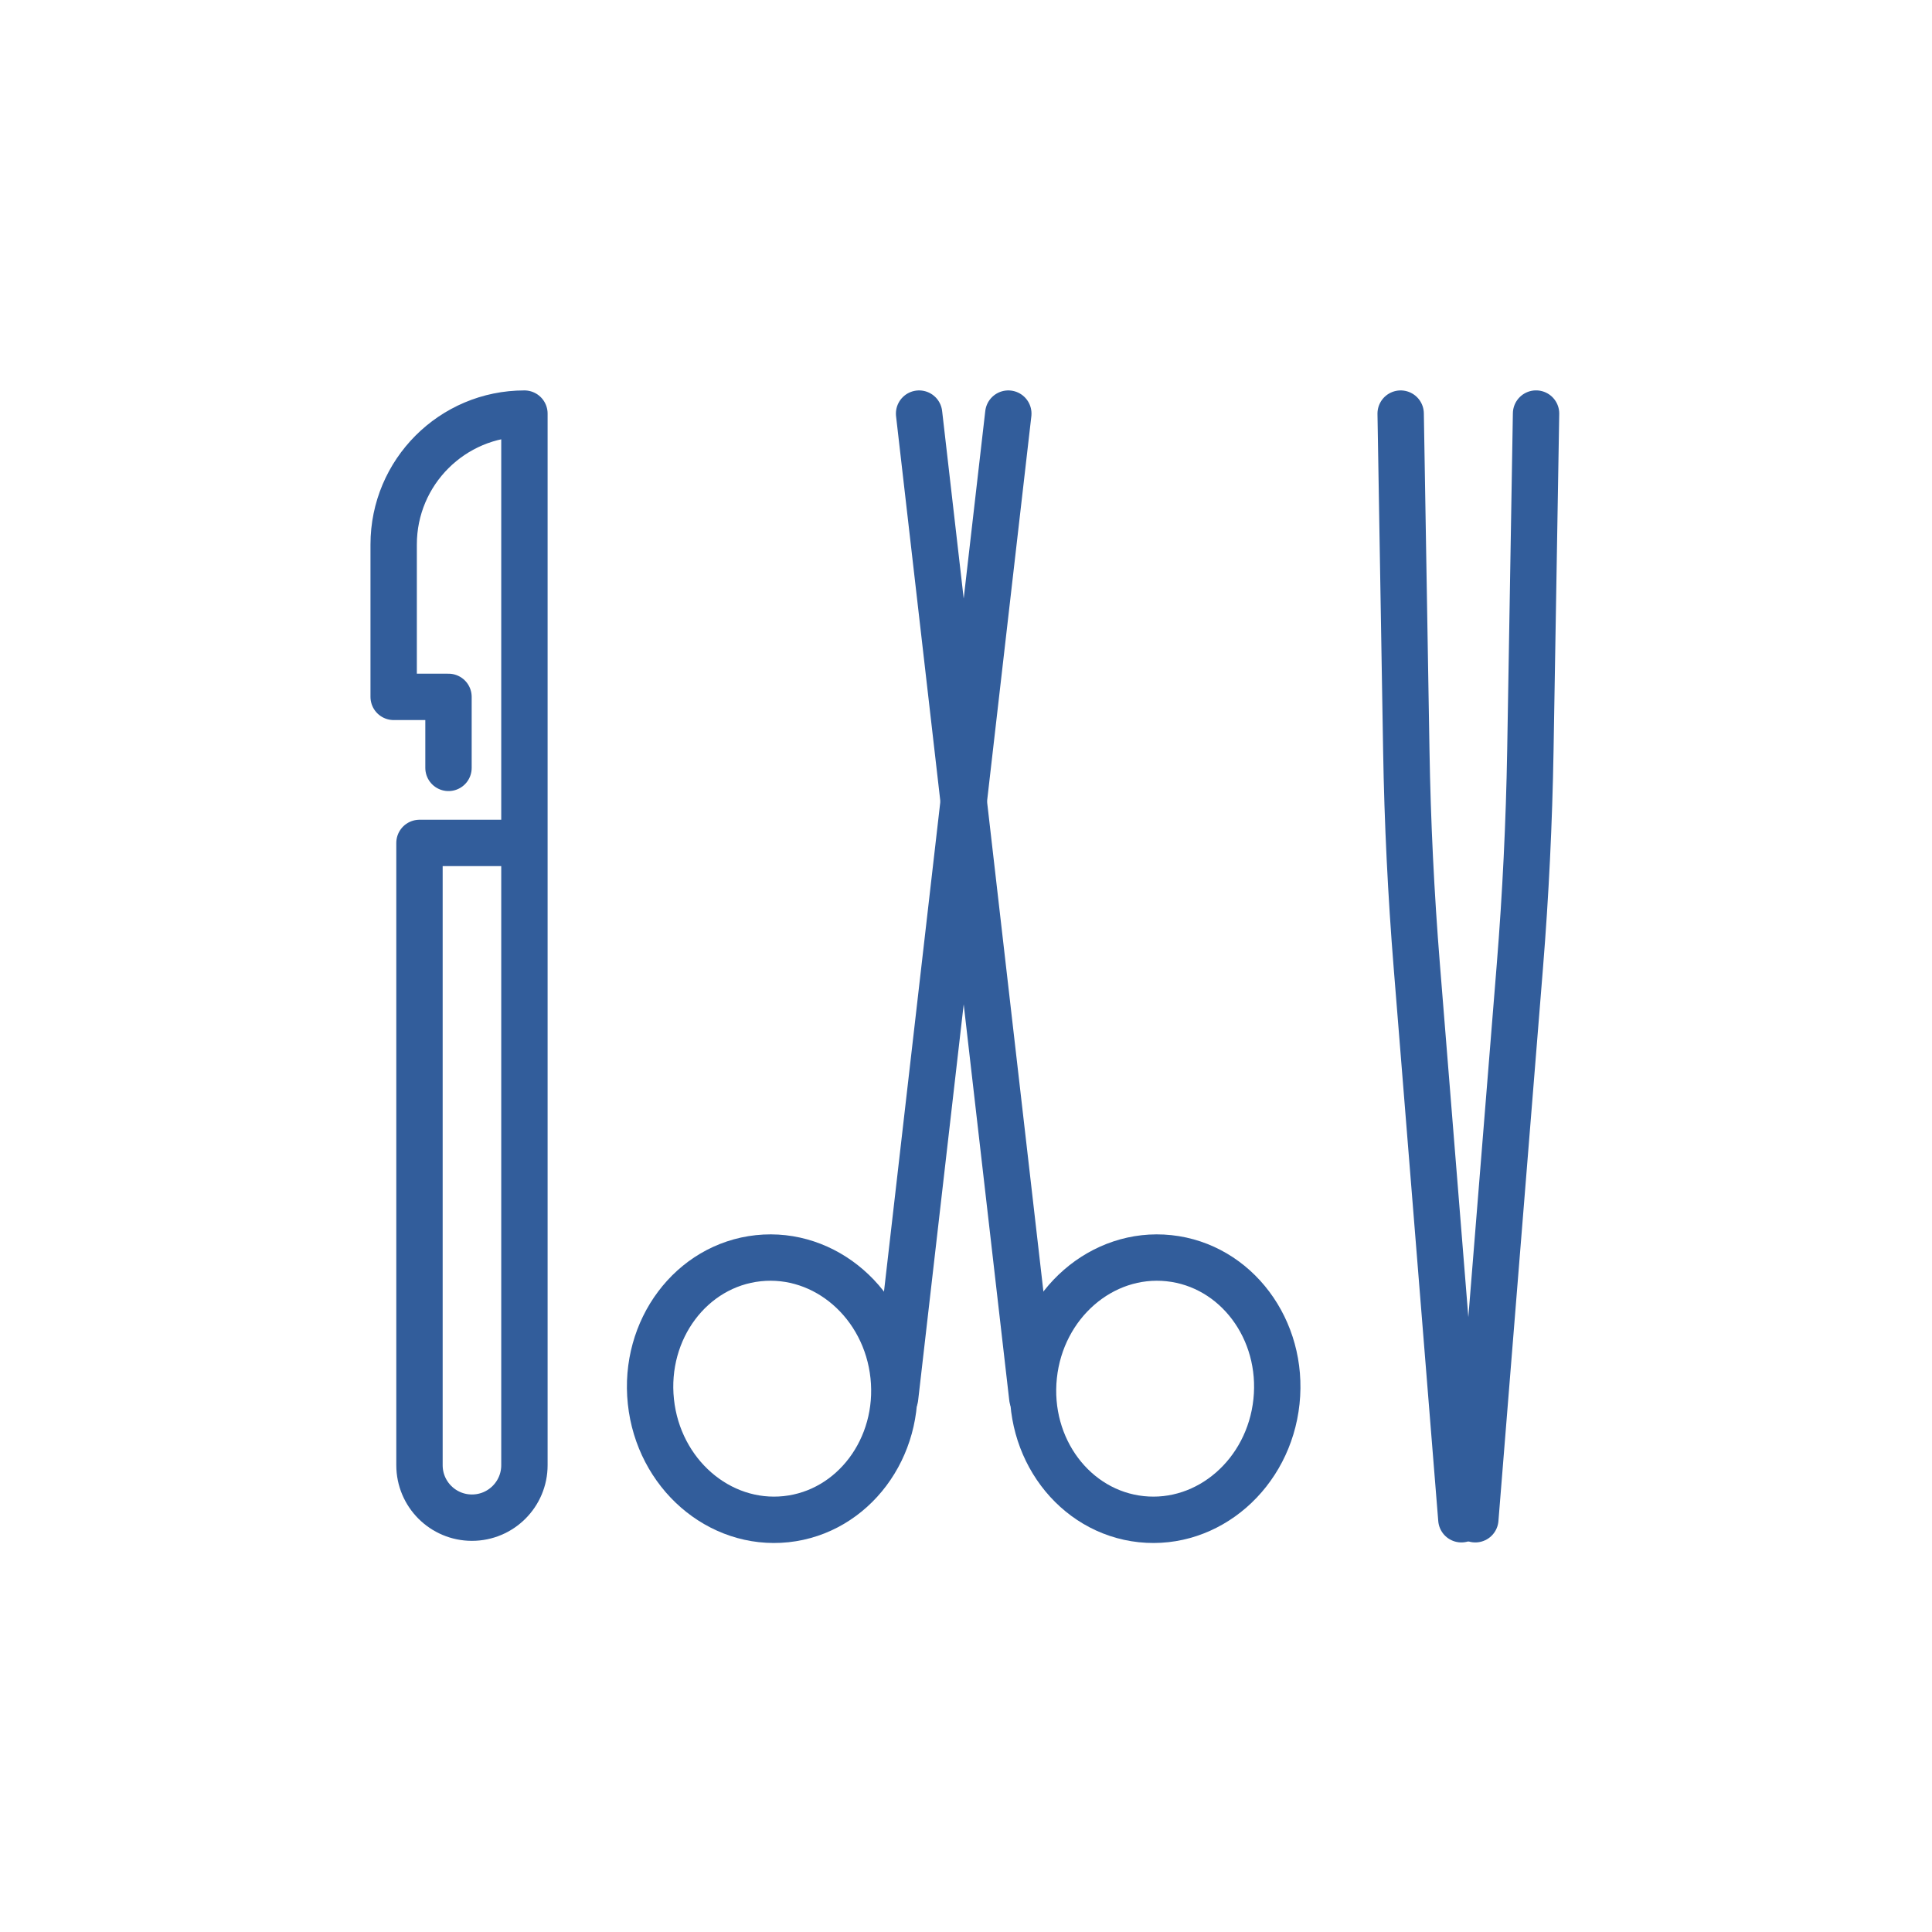 <svg xmlns="http://www.w3.org/2000/svg" id="Layer_1" data-name="Layer 1" viewBox="0 0 500 500"><defs><style>      .cls-1 {        fill: none;        stroke: #325d9b;        stroke-linecap: round;        stroke-linejoin: round;        stroke-width: 12px;      }    </style></defs><g><g><path class="cls-1" d="m231.25,356.05c1.98,18.65-10.47,35.26-27.81,37.11-17.34,1.84-33.01-11.78-34.99-30.43-1.98-18.65,10.47-35.26,27.81-37.11,17.34-1.84,33.01,11.78,34.99,30.43Z"></path><line class="cls-1" x1="231.65" y1="361.77" x2="260.95" y2="107.04"></line></g><g><path class="cls-1" d="m267.55,356.05c-1.98,18.65,10.47,35.26,27.81,37.11,17.34,1.84,33.01-11.78,34.99-30.43,1.98-18.65-10.47-35.26-27.81-37.11-17.34-1.84-33.01,11.78-34.99,30.43Z"></path><line class="cls-1" x1="267.16" y1="361.77" x2="237.86" y2="107.04"></line></g></g><path class="cls-1" d="m116.07,198.73v-18.38h-14.19v-39.44c0-18.71,15.16-33.87,33.84-33.87v272.15c0,7.5-6.08,13.58-13.58,13.58h0c-7.5,0-13.58-6.08-13.58-13.58v-161.04h25.59"></path><g><path class="cls-1" d="m378.2,393.18l-11.53-143.1c-1.5-18.6-2.41-37.24-2.72-55.9l-1.46-87.14"></path><path class="cls-1" d="m381.81,393.18l11.53-143.12c1.5-18.59,2.4-37.22,2.72-55.87l1.47-87.16"></path></g></svg>